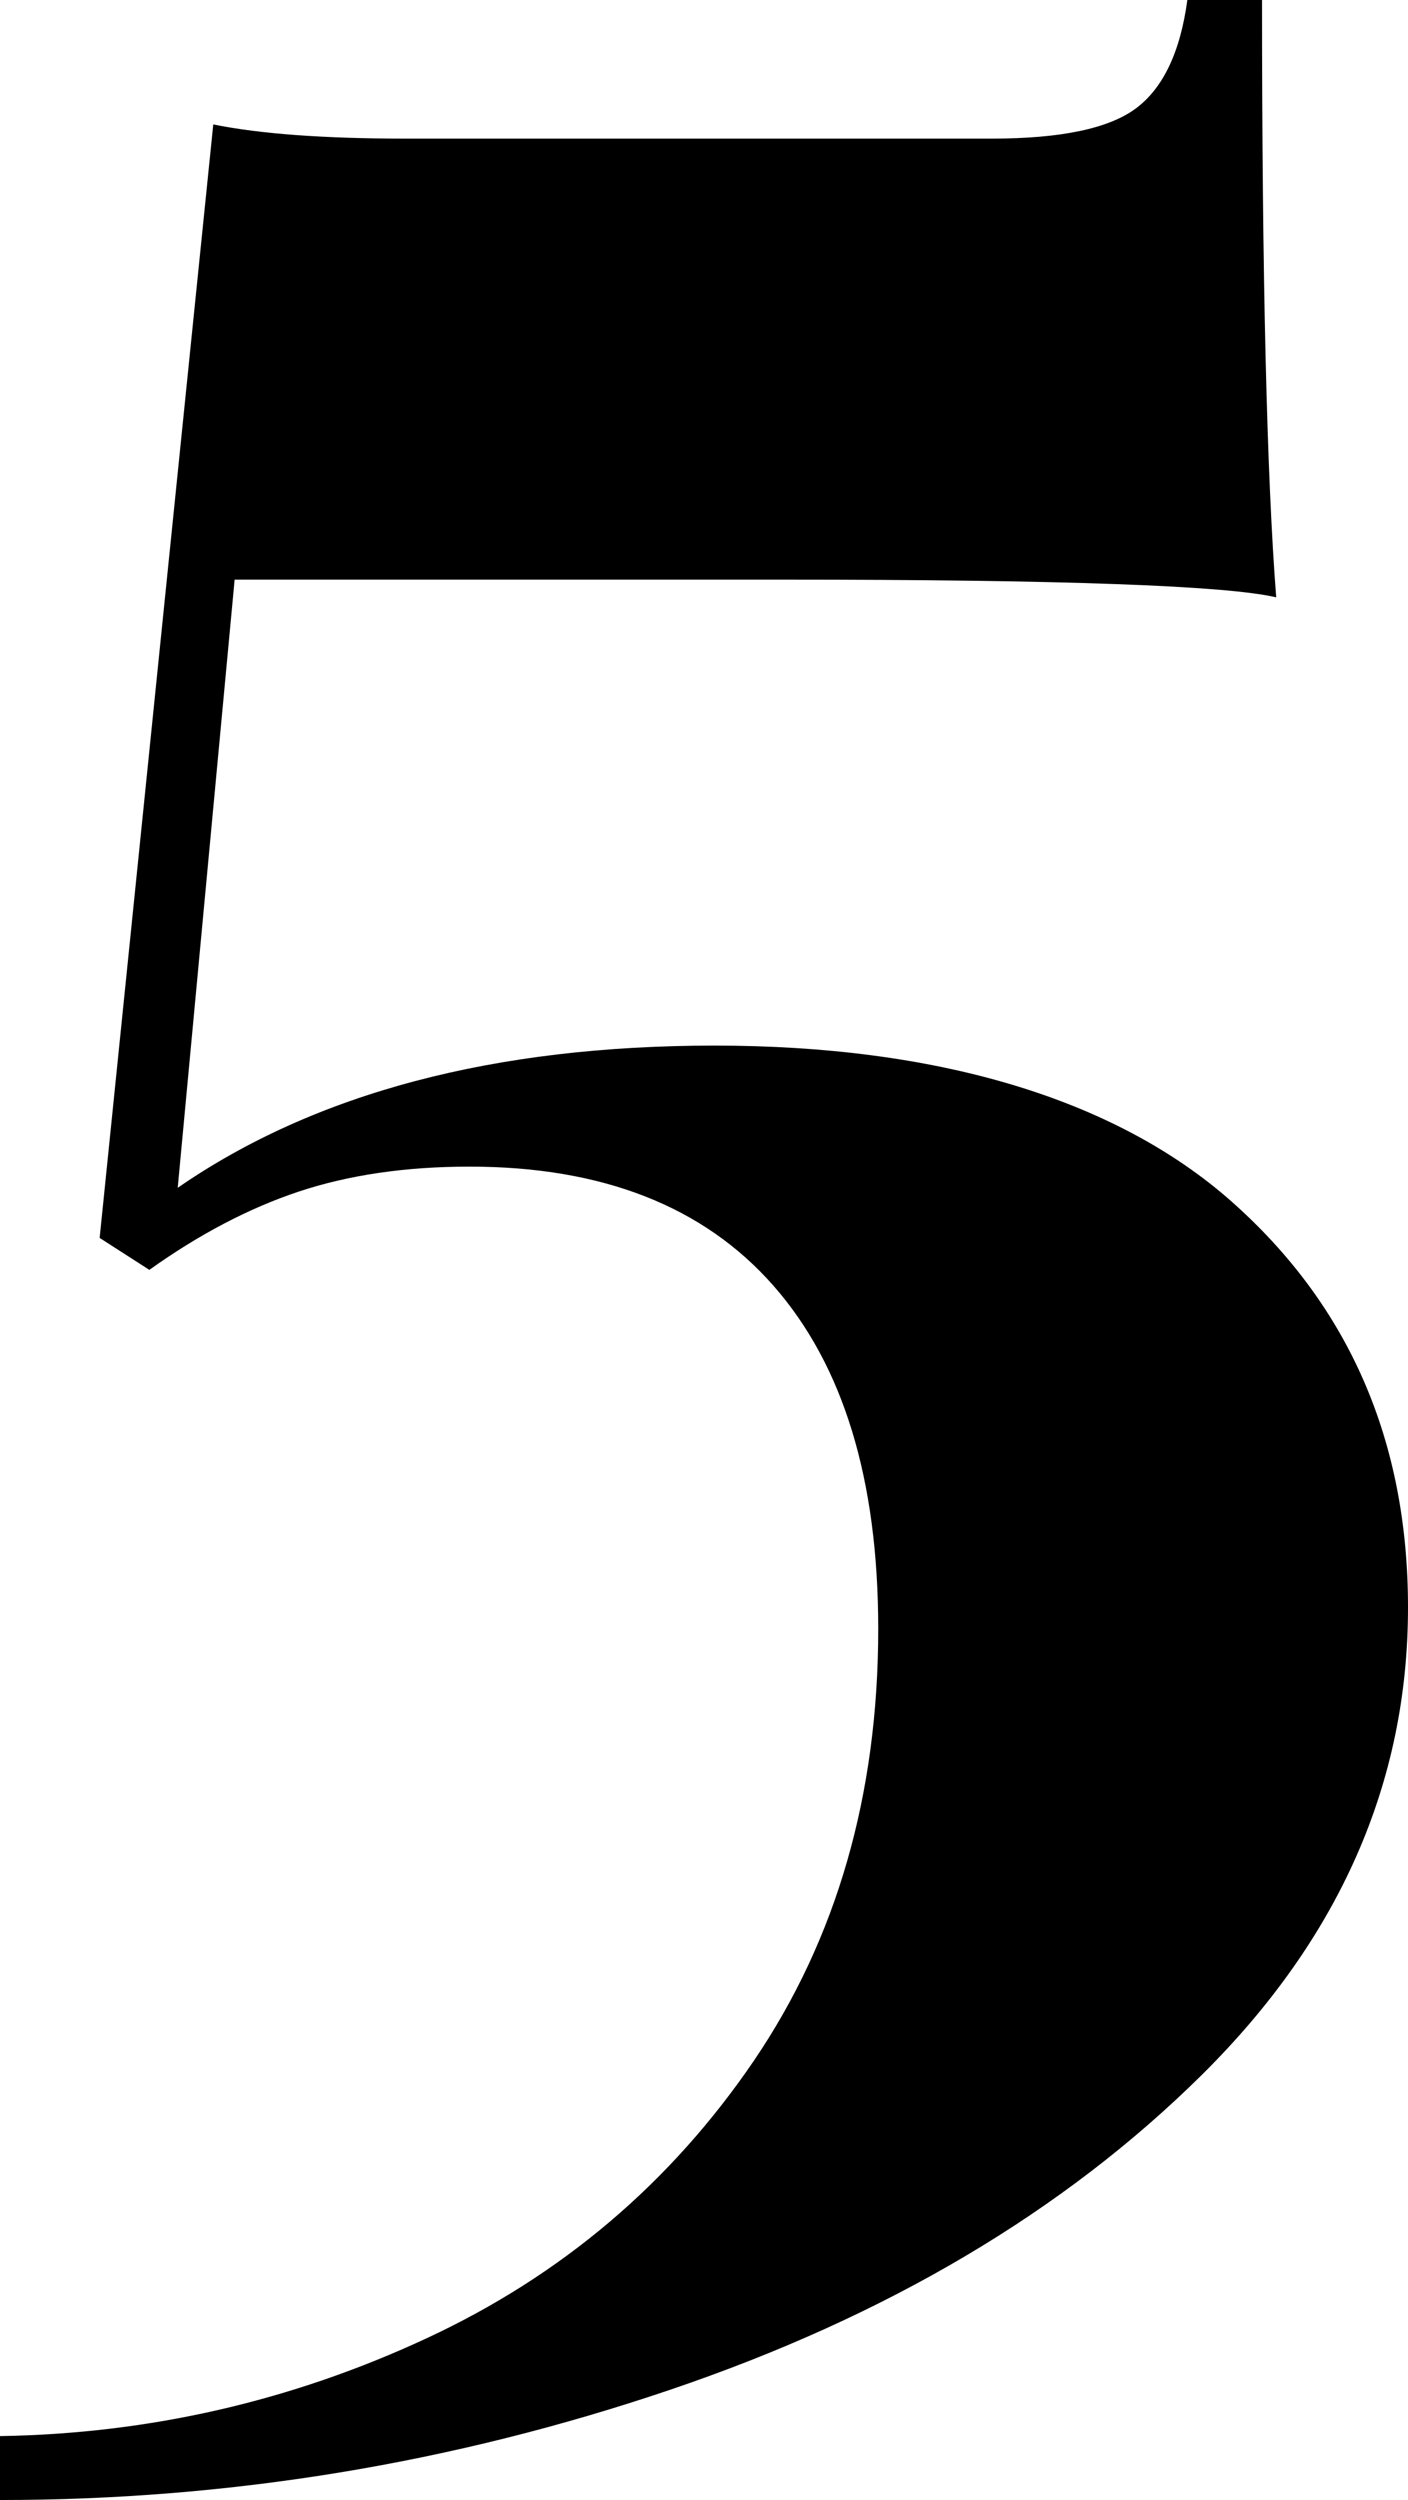 <svg xmlns="http://www.w3.org/2000/svg" id="Layer_2" viewBox="0 0 70.51 125.17"><g id="Layer_1-2"><path d="M63.92,29.91c-2.49-.59-10.74-.89-24.75-.89H11.75l-2.85,30.45c6.88-4.75,15.85-7.12,26.89-7.12s20.03,2.61,25.91,7.83c5.88,5.22,8.81,11.99,8.81,20.3,0,8.79-3.44,16.59-10.33,23.41-6.89,6.82-15.76,12.08-26.62,15.76-10.86,3.68-22.05,5.52-33.56,5.52v-3.2c7.48-.12,14.6-1.75,21.37-4.9,6.77-3.15,12.22-7.78,16.38-13.89,4.15-6.11,6.23-13.32,6.23-21.63,0-7.48-1.75-13.2-5.25-17.18-3.5-3.98-8.58-5.96-15.22-5.96-3.2,0-6.05,.42-8.55,1.25-2.49,.83-4.99,2.14-7.48,3.92l-2.49-1.6L10.68,6.23c2.37,.48,5.58,.71,9.61,.71h29.38c3.44,0,5.85-.5,7.21-1.51,1.36-1.01,2.23-2.82,2.58-5.43h3.74c0,13.89,.24,23.86,.71,29.91Z"></path></g></svg>